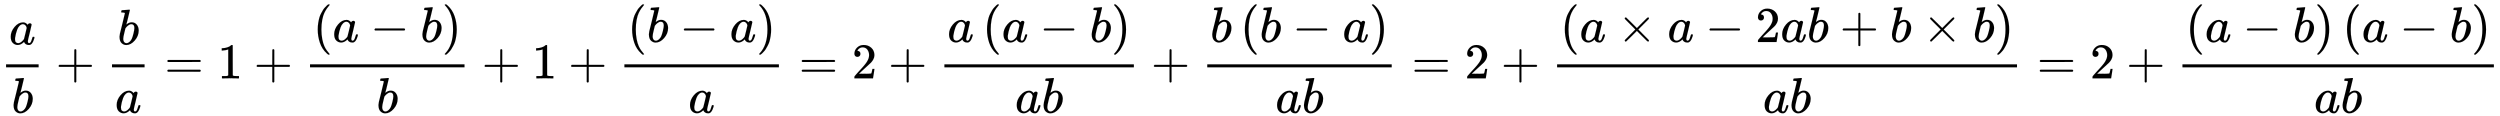 <svg xmlns="http://www.w3.org/2000/svg" xmlns:xlink="http://www.w3.org/1999/xlink" style="vertical-align:-1.755ex" width="115.744ex" height="5.384ex" viewBox="0 -1562.8 49834.2 2318.2"><defs><path id="a" stroke-width="1" d="M33 157q0 101 76 192t171 92q51 0 90-49 16 30 46 30 13 0 23-8t10-20q0-13-37-160T374 68q0-25 7-33t21-9q9 1 20 9 21 20 41 96 6 20 10 21 2 1 10 1h4q19 0 19-9 0-6-5-27t-20-54-32-50Q436 0 417-8q-8-2-24-2-34 0-57 15t-30 31l-6 15q-1 1-4-1l-4-4q-59-56-120-56-55 0-97 40T33 157zm318 171q0 6-5 22t-23 35-46 20q-35 0-67-31t-50-81q-29-79-41-164v-11q0-8-1-12 0-45 18-62t43-18q38 0 75 33t44 51q2 4 27 107t26 111z"/><path id="b" stroke-width="1" d="M73 647q0 10 4 23t12 13q1 0 72 5t73 6q12 0 12-9t-34-143q-8-34-17-70t-15-54l-4-19q0-3 6 3 49 40 101 40 62 0 100-46t39-116q0-111-79-201T173-11q-50 0-91 38T40 150v9q0 21 8 58t49 197q50 197 50 209t-38 14H83q-3 0-7 3t-3 7zm263-322v6q0 74-61 74-17 0-35-8t-33-21-26-24-18-22l-6-8-21-86q-22-86-22-122 0-48 24-72 16-16 40-16 33 0 67 32 25 23 40 56t33 105q18 72 18 106z"/><path id="c" stroke-width="1" d="M56 237v13l14 20h299v150l1 150q10 13 19 13 13 0 20-15V270h298q15-8 15-20t-15-20H409V-68q-8-14-18-14h-4q-12 0-18 14v298H70q-14 7-14 20z"/><path id="d" stroke-width="1" d="M56 347q0 13 14 20h637q15-8 15-20 0-11-14-19l-318-1H72q-16 5-16 20zm0-194q0 15 16 20h636q14-10 14-20 0-13-15-20H70q-14 7-14 20z"/><path id="e" stroke-width="1" d="M213 578l-13-5q-14-5-40-10t-58-7H83v46h19q47 2 87 15t56 24 28 22q2 3 12 3 9 0 17-6V361l1-300q7-7 12-9t24-4 62-2h26V0h-11q-21 3-159 3-136 0-157-3H88v46h64q16 0 25 1t16 3 8 2 6 5 6 4v517z"/><path id="f" stroke-width="1" d="M94 250q0 69 10 131t23 107 37 88 38 67 42 52 33 34 25 21h17q14 0 14-9 0-3-17-21t-41-53-49-86-42-138-17-193 17-192 41-139 49-86 42-53 17-21q0-9-15-9h-16l-28 24q-94 85-137 212T94 250z"/><path id="g" stroke-width="1" d="M84 237v13l14 20h581q15-8 15-20t-15-20H98q-14 7-14 20z"/><path id="h" stroke-width="1" d="M60 749l4 1h22l28-24q94-85 137-212t43-264q0-68-10-131T261 12t-37-88-38-67-41-51-32-33-23-19l-4-4H63q-3 0-5 3t-3 9q1 1 11 13Q221-64 221 250T66 725q-10 12-11 13 0 8 5 11z"/><path id="i" stroke-width="1" d="M109 429q-27 0-43 18t-16 44q0 71 53 123t132 52q91 0 152-56t62-145q0-43-20-82t-48-68-80-74q-36-31-100-92l-59-56 76-1q157 0 167 5 7 2 24 89v3h40v-3q-1-3-13-91T421 3V0H50v31q0 7 6 15t30 35q29 32 50 56 9 10 34 37t34 37 29 33 28 34 23 30 21 32 15 29 13 32 7 30 3 33q0 63-34 109t-97 46q-33 0-58-17t-35-33-10-19q0-1 5-1 18 0 37-14t19-46q0-25-16-42t-45-18z"/><path id="j" stroke-width="1" d="M630 29q0-20-21-20-5 0-22 16t-94 93L389 222 284 117Q178 13 175 11q-4-2-7-2-8 0-14 6t-7 14q0 7 14 22t94 95l104 104-104 104q-81 81-94 95t-14 22q0 9 6 14t15 5q5 0 7-1 3-2 109-106l105-105 104 104q77 77 94 93t22 16q21 0 21-20 0-7-10-18t-98-98L418 250l104-105q84-84 96-97t12-19z"/></defs><g fill="currentColor" stroke="currentColor" stroke-width="0" transform="scale(1 -1)"><g transform="translate(120)"><path stroke="none" d="M0 220h649v60H0z"/><use x="60" y="676" xlink:href="#a"/><use x="110" y="-686" xlink:href="#b"/></g><use x="1111" xlink:href="#c"/><g transform="translate(2232)"><path stroke="none" d="M0 220h649v60H0z"/><use x="110" y="676" xlink:href="#b"/><use x="60" y="-686" xlink:href="#a"/></g><use x="3279" xlink:href="#d"/><use x="4336" xlink:href="#e"/><use x="5058" xlink:href="#c"/><g transform="translate(6179)"><path stroke="none" d="M0 220h3080v60H0z"/><g transform="translate(60 725)"><use xlink:href="#f"/><use x="389" xlink:href="#a"/><use x="1141" xlink:href="#g"/><use x="2141" xlink:href="#b"/><use x="2571" xlink:href="#h"/></g><use x="1325" y="-686" xlink:href="#b"/></g><use x="9602" xlink:href="#c"/><use x="10603" xlink:href="#e"/><use x="11326" xlink:href="#c"/><g transform="translate(12446)"><path stroke="none" d="M0 220h3080v60H0z"/><g transform="translate(60 725)"><use xlink:href="#f"/><use x="389" xlink:href="#b"/><use x="1041" xlink:href="#g"/><use x="2041" xlink:href="#a"/><use x="2571" xlink:href="#h"/></g><use x="1275" y="-686" xlink:href="#a"/></g><use x="15925" xlink:href="#d"/><use x="16981" xlink:href="#i"/><use x="17704" xlink:href="#c"/><path stroke="none" d="M18825 220h3777v60h-3777z"/><g transform="translate(18885 725)"><use xlink:href="#a"/><g transform="translate(696)"><use xlink:href="#f"/><use x="389" xlink:href="#a"/><use x="1141" xlink:href="#g"/><use x="2141" xlink:href="#b"/><use x="2571" xlink:href="#h"/></g></g><g transform="translate(20234 -686)"><use xlink:href="#a"/><use x="529" xlink:href="#b"/></g><use x="22944" xlink:href="#c"/><path stroke="none" d="M24065 220h3677v60h-3677z"/><g transform="translate(24125 725)"><use xlink:href="#b"/><g transform="translate(596)"><use xlink:href="#f"/><use x="389" xlink:href="#b"/><use x="1041" xlink:href="#g"/><use x="2041" xlink:href="#a"/><use x="2571" xlink:href="#h"/></g></g><g transform="translate(25424 -686)"><use xlink:href="#a"/><use x="529" xlink:href="#b"/></g><use x="28140" xlink:href="#d"/><use x="29196" xlink:href="#i"/><use x="29919" xlink:href="#c"/><path stroke="none" d="M31039 220h9168v60h-9168z"/><g transform="translate(31099 725)"><use xlink:href="#f"/><use x="389" xlink:href="#a"/><use x="1141" xlink:href="#j"/><use x="2141" xlink:href="#a"/><use x="2893" xlink:href="#g"/><use x="3894" xlink:href="#i"/><use x="4394" xlink:href="#a"/><use x="4924" xlink:href="#b"/><use x="5576" xlink:href="#c"/><use x="6576" xlink:href="#b"/><use x="7228" xlink:href="#j"/><use x="8229" xlink:href="#b"/><use x="8658" xlink:href="#h"/></g><g transform="translate(35143 -686)"><use xlink:href="#a"/><use x="529" xlink:href="#b"/></g><use x="40605" xlink:href="#d"/><use x="41662" xlink:href="#i"/><use x="42384" xlink:href="#c"/><g><path stroke="none" d="M43505 220h6208v60h-6208z"/><g transform="translate(43565 725)"><use xlink:href="#f"/><use x="389" xlink:href="#a"/><use x="1141" xlink:href="#g"/><use x="2141" xlink:href="#b"/><use x="2571" xlink:href="#h"/><g transform="translate(3127)"><use xlink:href="#f"/><use x="389" xlink:href="#a"/><use x="1141" xlink:href="#g"/><use x="2141" xlink:href="#b"/><use x="2571" xlink:href="#h"/></g></g><g transform="translate(46129 -686)"><use xlink:href="#a"/><use x="529" xlink:href="#b"/></g></g></g></svg>
